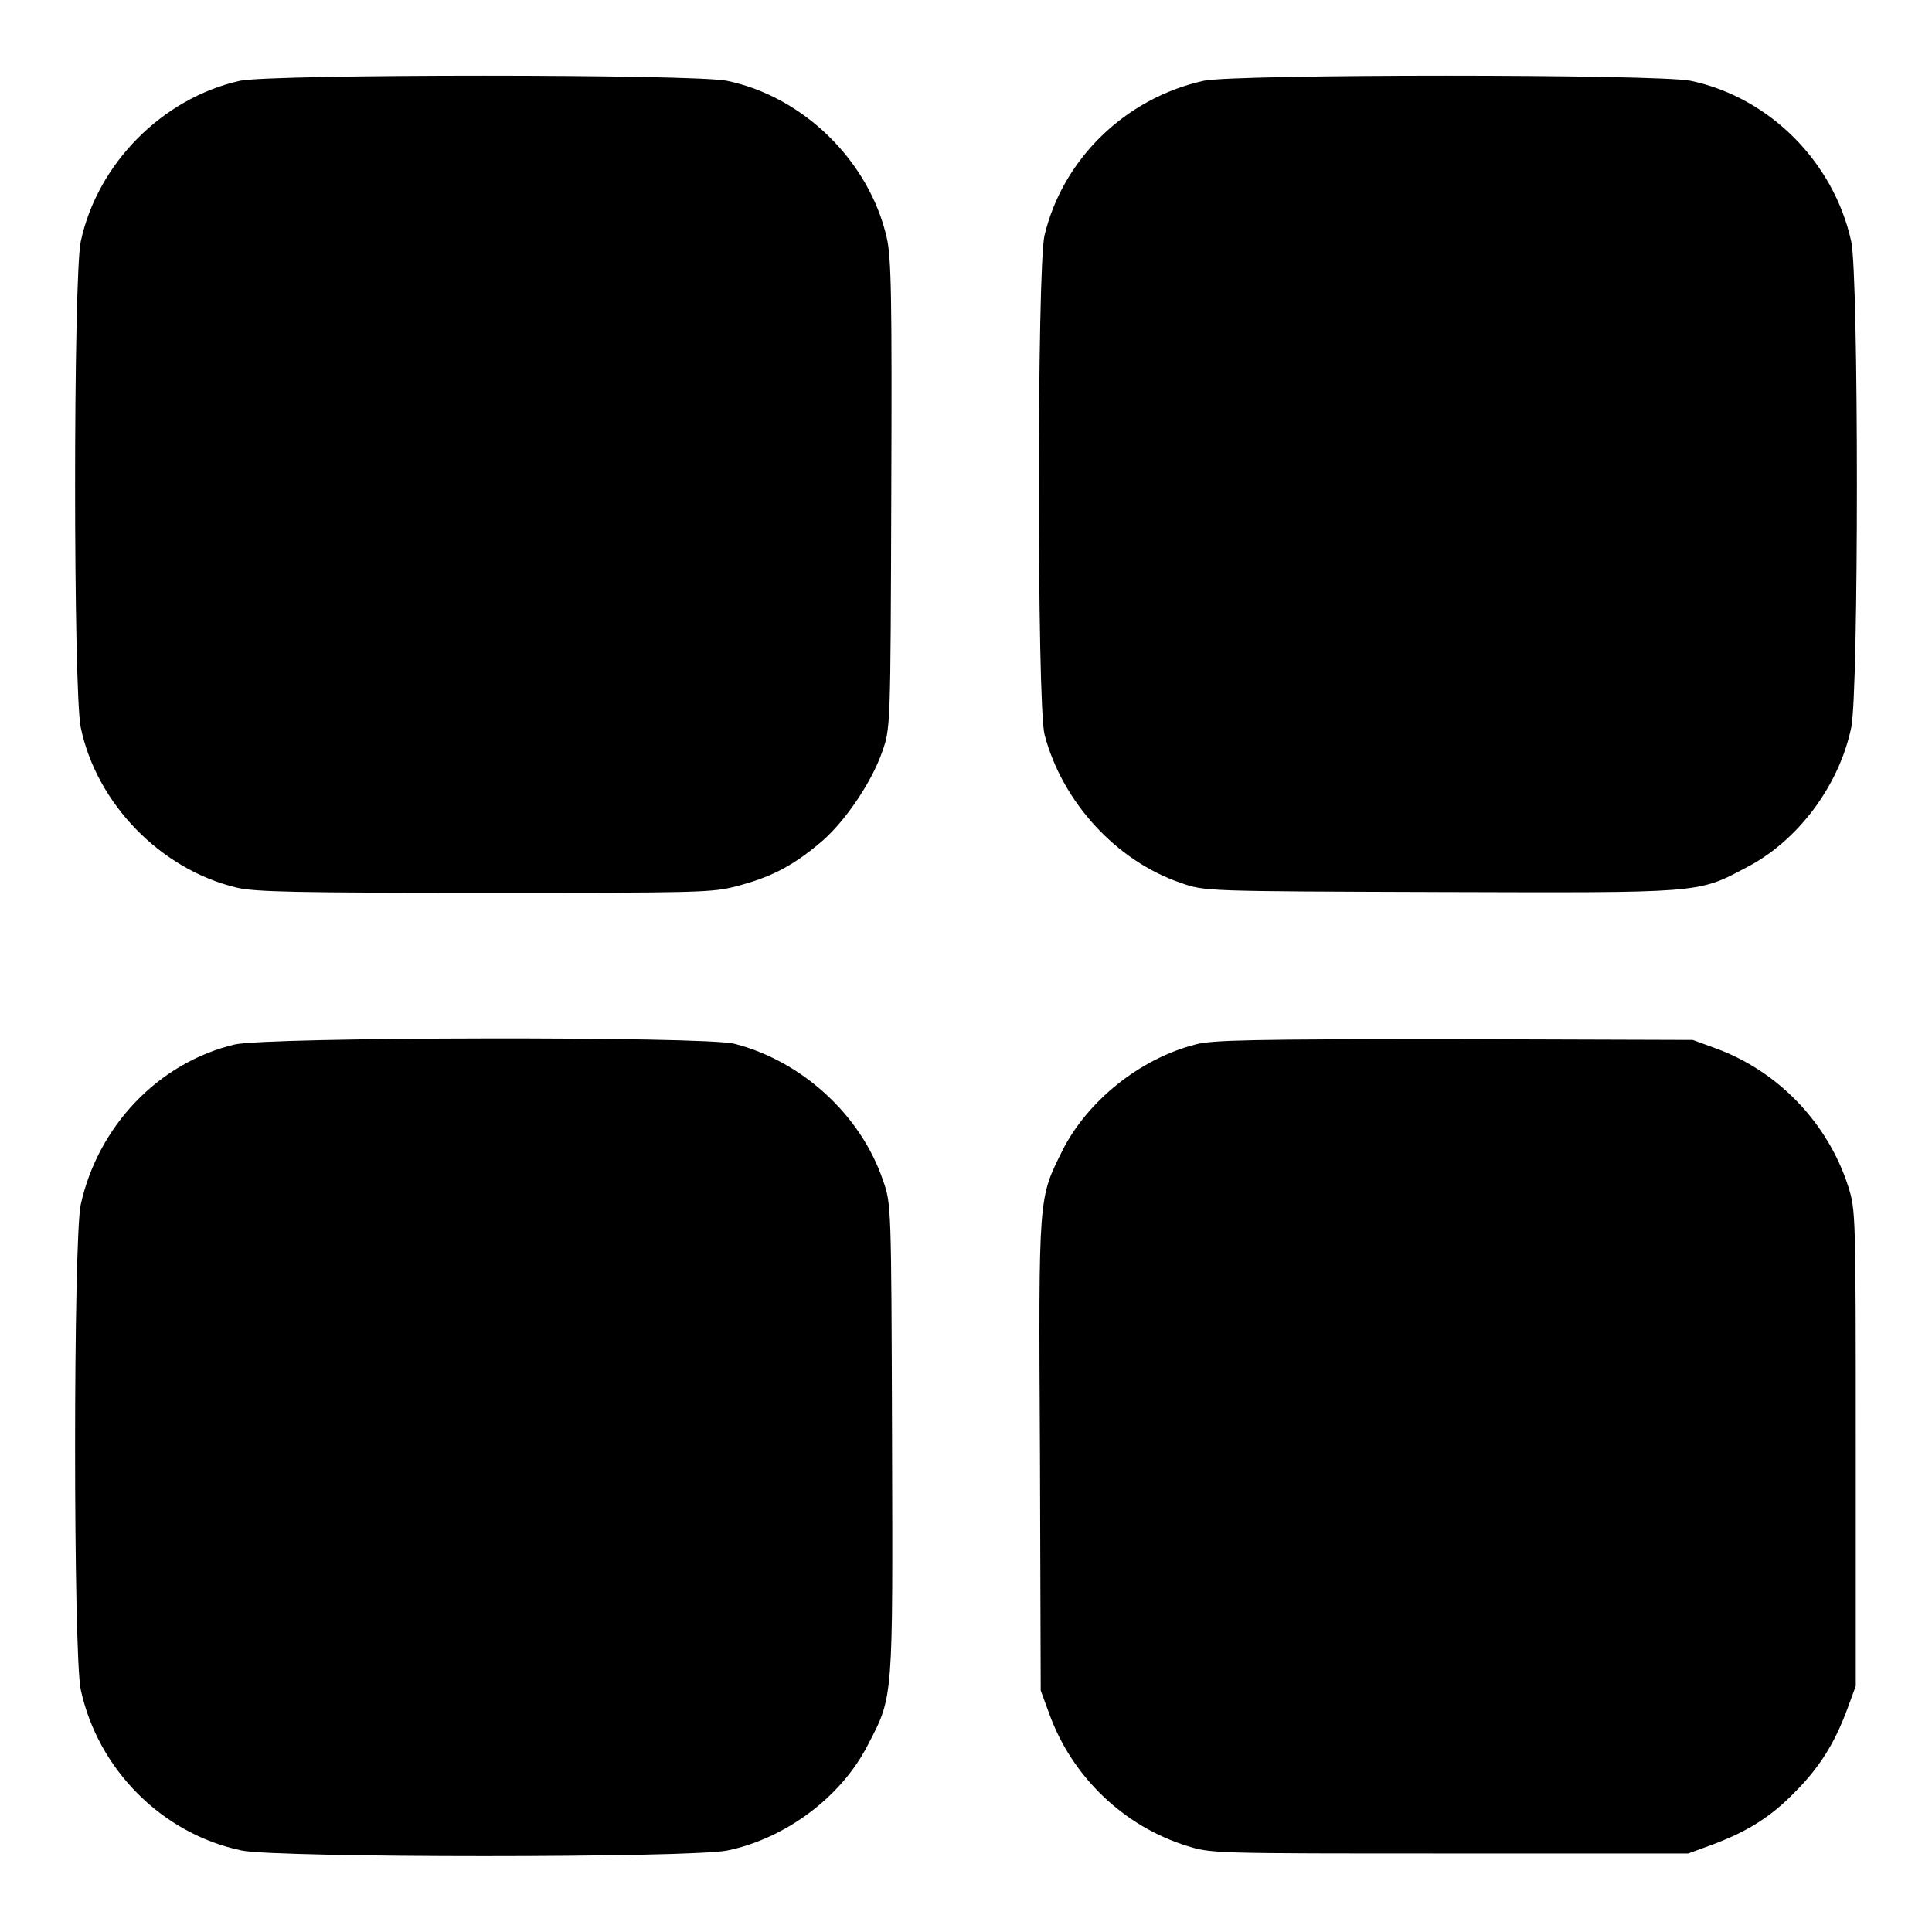 <?xml version="1.0" encoding="utf-8"?>
<!-- Svg Vector Icons : http://www.onlinewebfonts.com/icon -->
<!DOCTYPE svg PUBLIC "-//W3C//DTD SVG 1.1//EN" "http://www.w3.org/Graphics/SVG/1.1/DTD/svg11.dtd">
<svg version="1.1" xmlns="http://www.w3.org/2000/svg" xmlns:xlink="http://www.w3.org/1999/xlink" x="0px" y="0px" viewBox="0 0 256 256" enable-background="new 0 0 256 256" xml:space="preserve">
<g><g><g><path fill="#000000" d="M31.8,10.7C21.5,13,12.9,21.7,10.7,32c-1,4.7-1,59.7,0,64.4c2.1,10.1,10.6,18.8,20.6,21.2c2.4,0.6,8.1,0.7,32.9,0.7c28.4,0,30.2,0,33.5-0.9c4.2-1.1,7.1-2.5,10.7-5.5c3.3-2.6,7.1-8.2,8.5-12.3c1.1-3.1,1.1-3.2,1.2-34.1c0.1-26.4,0-31.4-0.6-34c-2.3-10.1-11-18.7-21.2-20.8C91.9,9.8,36.2,9.8,31.8,10.7z"/><path fill="#000000" d="M159.5,10.7c-10.4,2.3-18.7,10.4-21.1,20.5c-1,4.4-1,62,0,66.1c2.3,8.9,9.5,16.8,18.1,19.7c3.1,1.1,3.2,1.1,34.1,1.2c34.8,0.1,34.3,0.2,40.7-3.2c6.9-3.5,12.4-10.9,14-18.6c1-4.7,1-59.8,0-64.4C243,21.5,234.5,12.9,224,10.7C219.5,9.8,163.8,9.8,159.5,10.7z"/><path fill="#000000" d="M31.1,138.4C21,140.8,13,149.2,10.7,159.6c-1,4.6-1,59.7,0,64.3C13,234.5,21.5,243,32,245.2c4.7,1,59.7,1,64.4,0c7.7-1.6,15.1-7.1,18.6-14c3.4-6.5,3.3-5.9,3.2-40.7c-0.1-30.9-0.1-31-1.2-34.1c-2.9-8.6-10.7-15.8-19.7-18.1C93.4,137.3,35.3,137.4,31.1,138.4z"/><path fill="#000000" d="M158.4,138.4c-7.4,1.9-14.3,7.5-17.6,14c-3.2,6.5-3.2,5.5-3,40.4l0.1,31.2l1.1,3c3,8.4,9.9,15,18.3,17.6c3.2,1,3.5,1,34.8,1h31.6l3-1.1c4.6-1.7,7.8-3.6,11.1-7c3.3-3.3,5.3-6.5,7-11.1l1.1-3V192c0-31.2,0-31.6-1-34.8c-2.7-8.4-9.3-15.3-17.6-18.3l-3-1.1l-31.6-0.1C166.1,137.7,160.5,137.8,158.4,138.4z"/></g></g></g>
</svg>